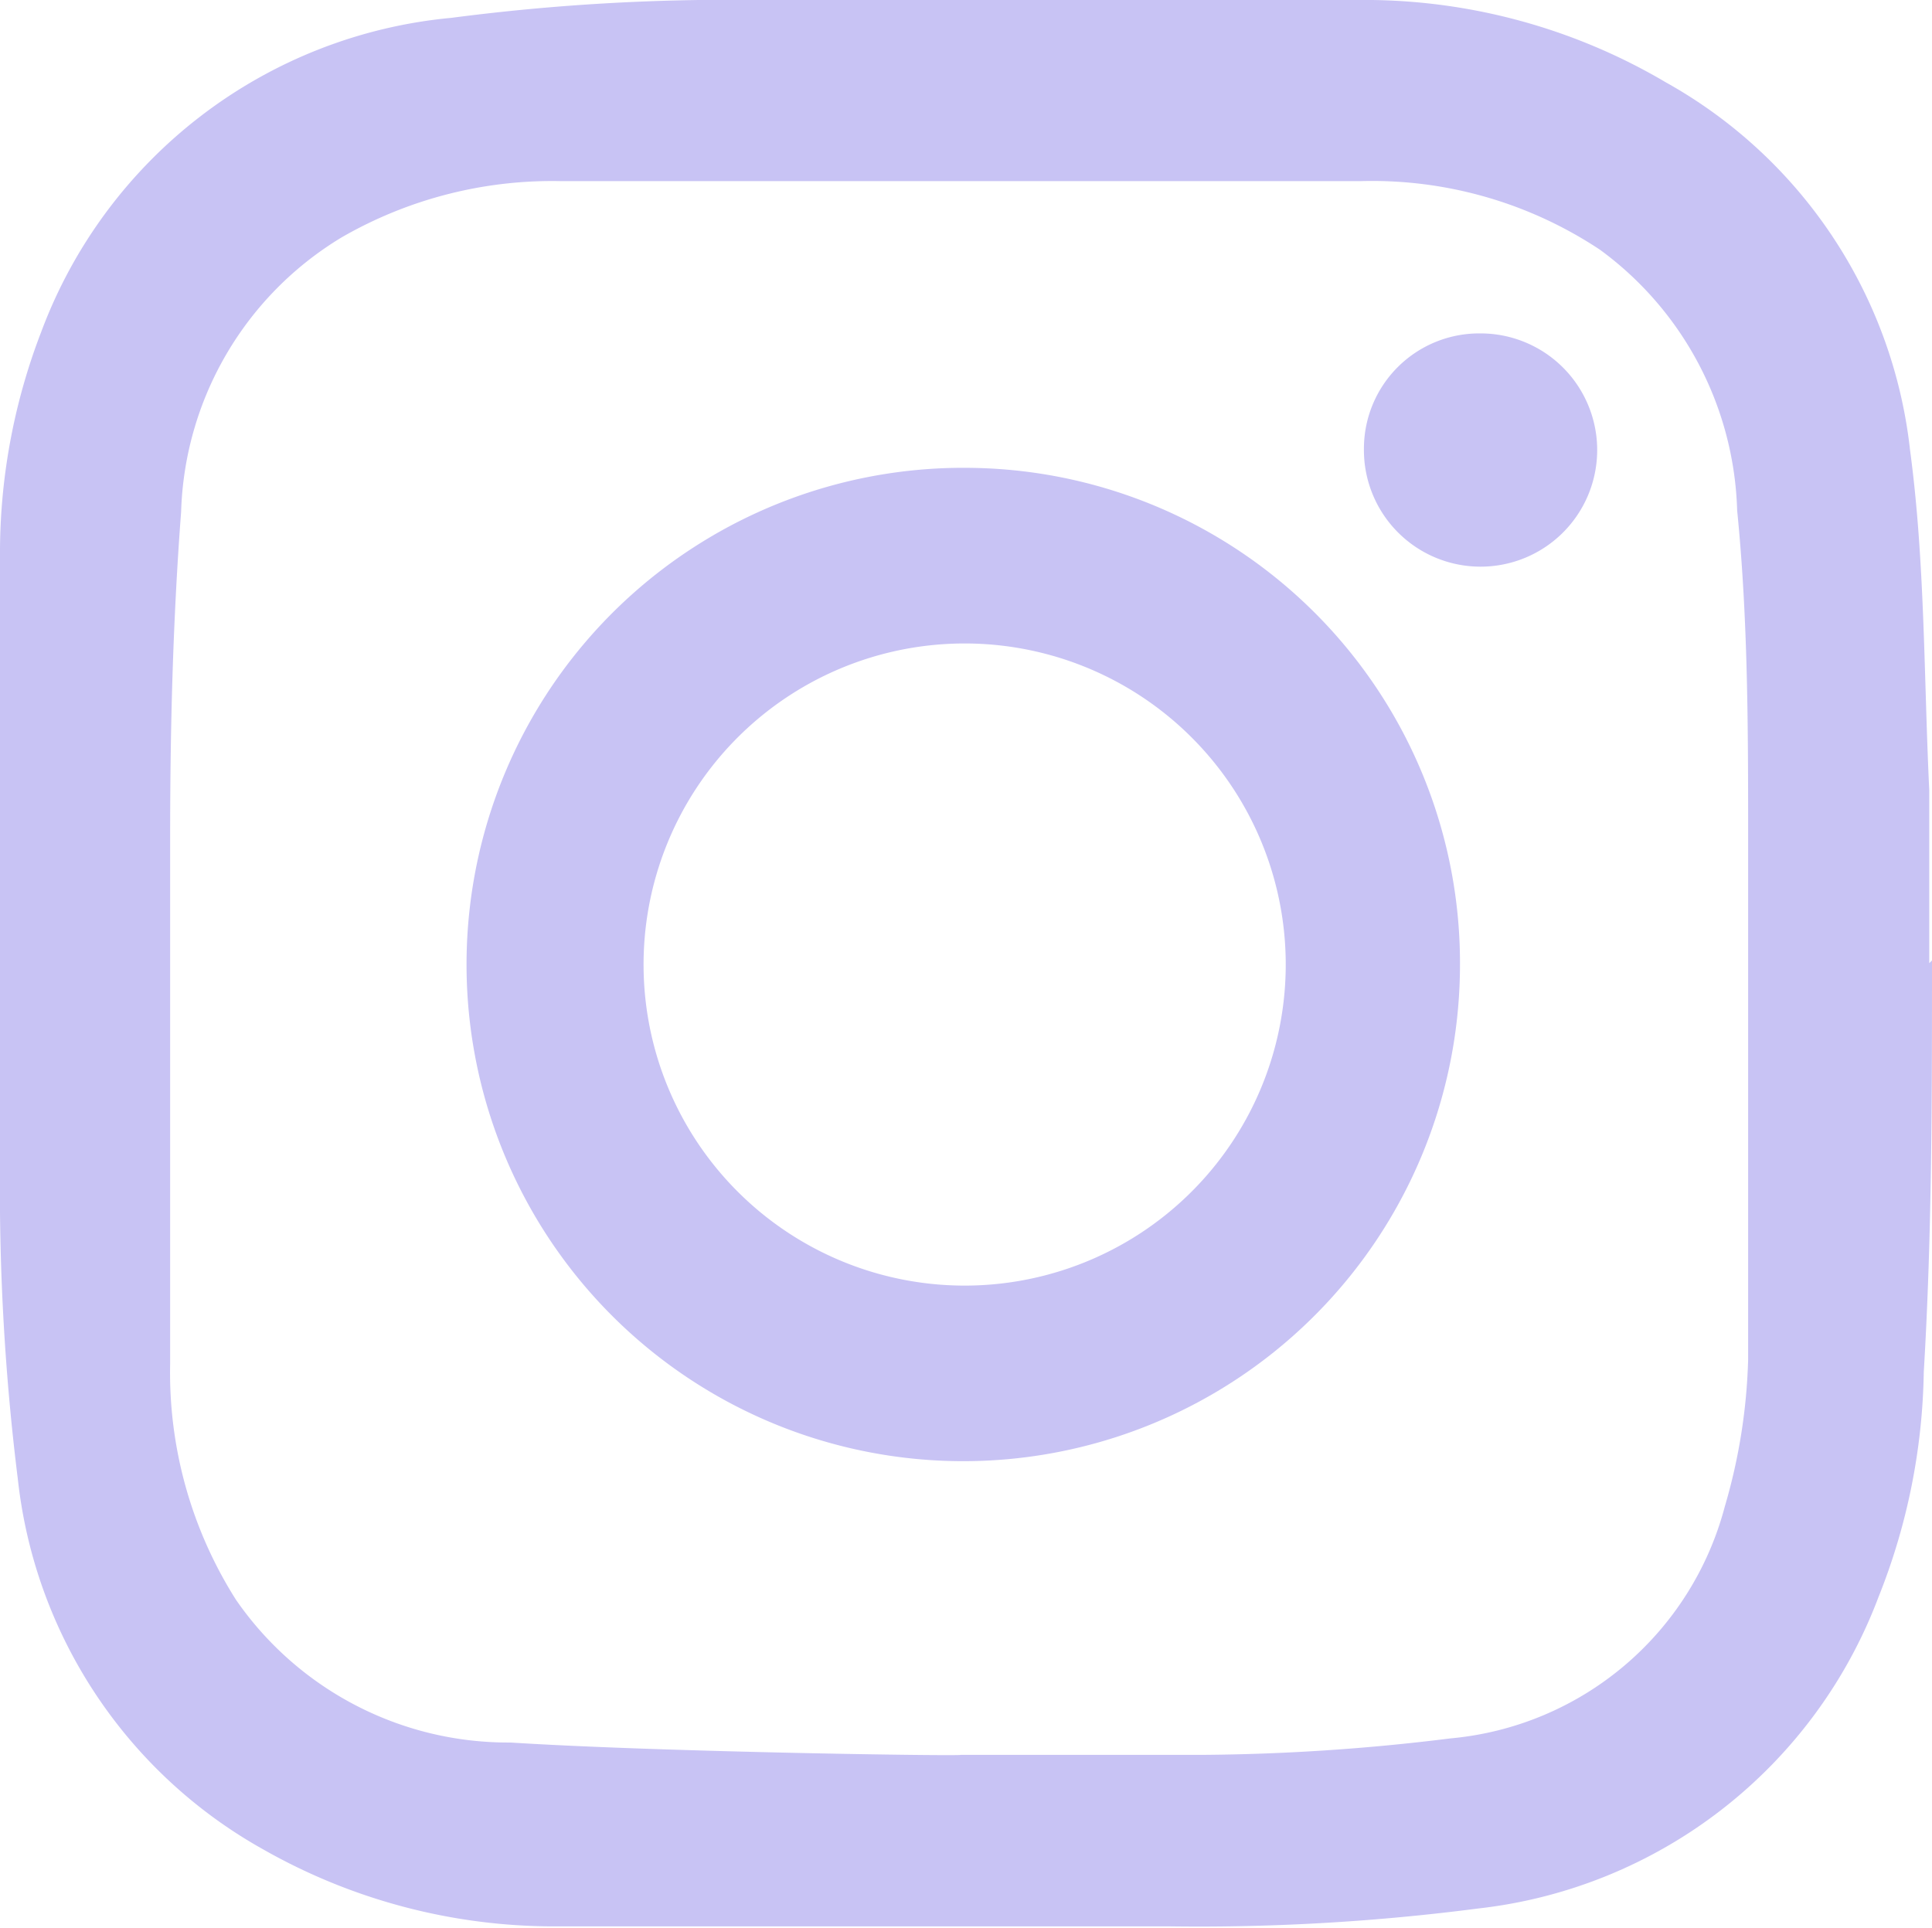 <svg xmlns="http://www.w3.org/2000/svg" viewBox="0 0 14.08 14.05"><defs><style>.cls-1{fill:#c8c3f4;}</style></defs><title>Asset 8sp-dropdown</title><g id="Layer_2" data-name="Layer 2"><g id="Layer_1-2" data-name="Layer 1"><path class="cls-1" d="M14.08,7c0,1,0,2-.06,3a4.6,4.6,0,0,1-.33,1.64,3.54,3.54,0,0,1-2.92,2.27,15.79,15.79,0,0,1-2.24.13c-1.5,0-3,0-4.5,0a4.29,4.29,0,0,1-2.11-.56A3.53,3.53,0,0,1,.13,10.78,17,17,0,0,1,0,8.52C0,7,0,5.53,0,4a4.48,4.48,0,0,1,.3-1.58A3.54,3.54,0,0,1,3.29.13,15.62,15.62,0,0,1,5.53,0C7,0,8.51,0,10,0A4.32,4.32,0,0,1,12.14.6a3.51,3.51,0,0,1,1.78,2.68c.11.82.1,1.65.14,2.48,0,.42,0,.84,0,1.26ZM7,12.79c.59,0,1.17,0,1.76,0a15.34,15.34,0,0,0,1.81-.12,2.28,2.28,0,0,0,2-1.69,4.18,4.18,0,0,0,.17-1.07q0-1.89,0-3.79c0-.8,0-1.6-.08-2.4a2.44,2.44,0,0,0-1-1.9,3,3,0,0,0-1.74-.5q-2.92,0-5.84,0a3.07,3.07,0,0,0-1.59.41,2.42,2.42,0,0,0-1.17,2c-.06.79-.08,1.58-.08,2.36,0,1.28,0,2.56,0,3.85a3.09,3.09,0,0,0,.48,1.72A2.41,2.41,0,0,0,3.72,12.7C4.82,12.77,7,12.8,7,12.79Z"/><path class="cls-1" d="M10.64,7.05A3.62,3.62,0,1,1,7.08,3.41,3.61,3.61,0,0,1,10.64,7.05ZM7,4.69A2.34,2.34,0,1,0,9.37,7,2.34,2.34,0,0,0,7,4.69Z"/><path class="cls-1" d="M10.79,2.43a.85.85,0,1,1-.85.84A.84.84,0,0,1,10.79,2.43Z"/></g></g></svg>